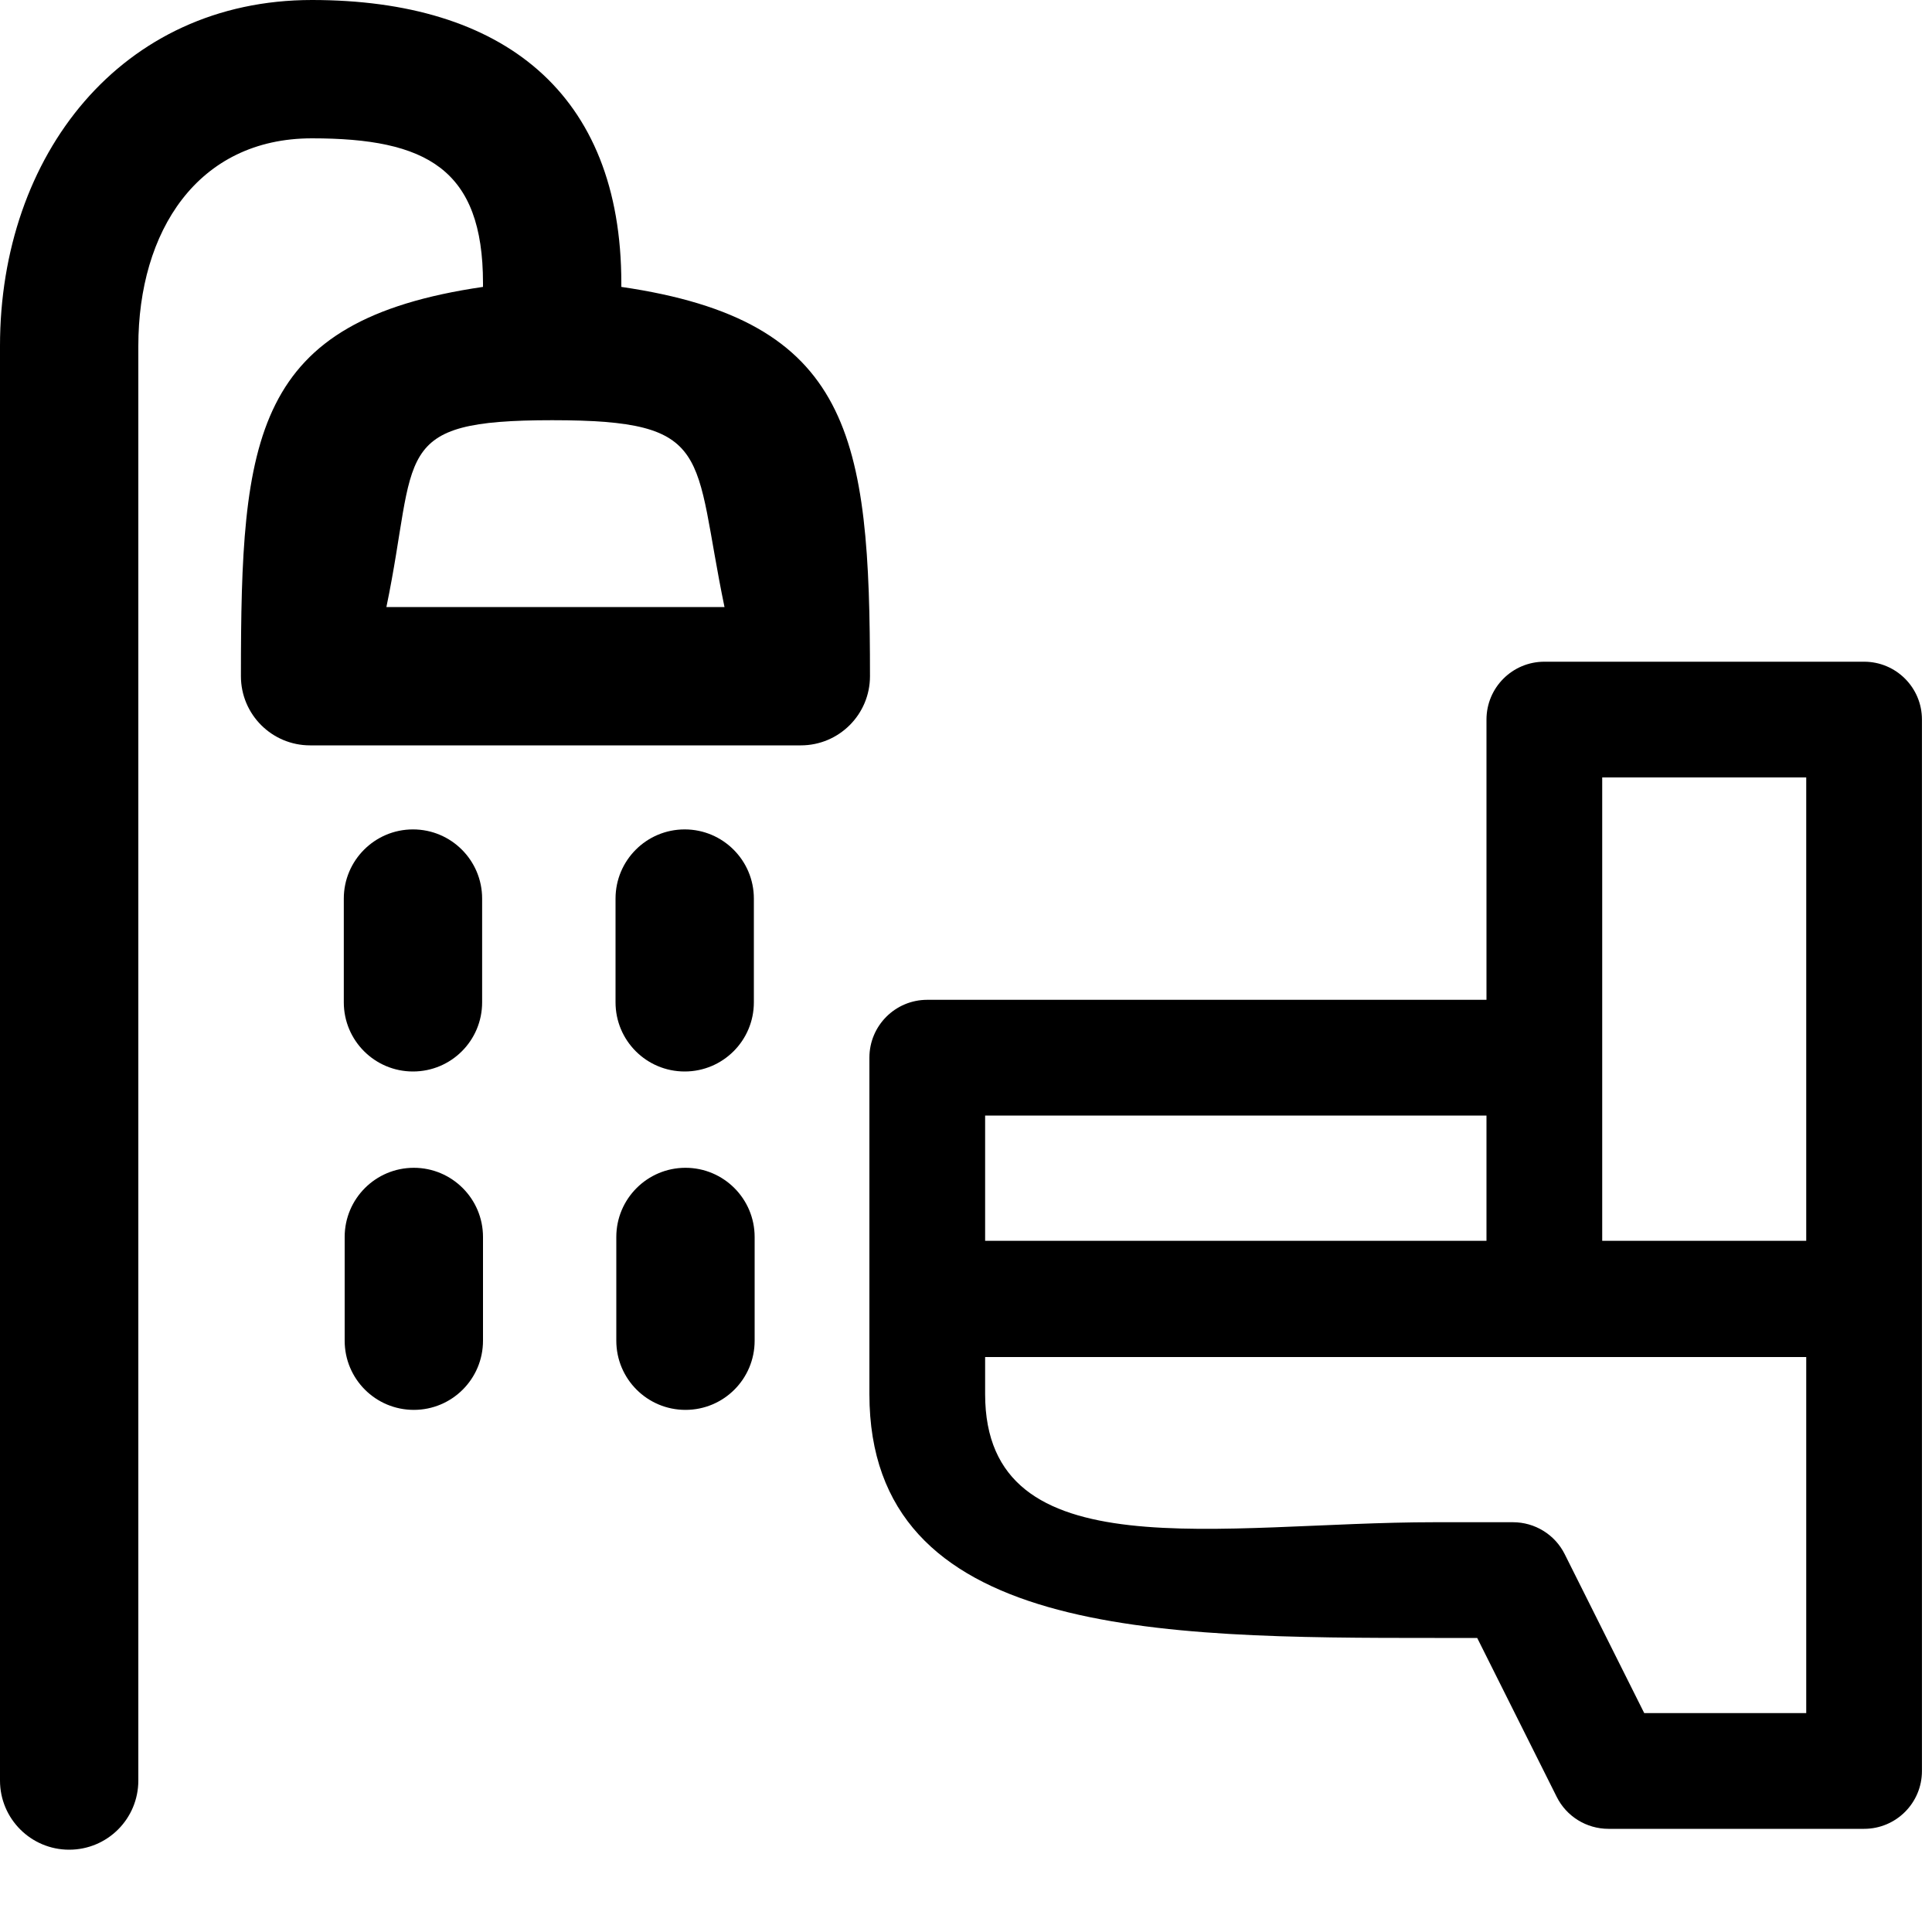 <svg width="20" height="20" viewBox="0 0 20 20" fill="#000000" xmlns="http://www.w3.org/2000/svg">
    <path d="M3.229 0C5.203 0 6.432 0.958 6.432 2.932V2.97C8.819 3.318 9.006 4.519 9.006 7C9.006 7.396 8.685 7.716 8.29 7.716H3.21C2.815 7.716 2.494 7.396 2.494 7C2.494 4.519 2.613 3.318 5 2.97V2.932C5 1.748 4.414 1.432 3.229 1.432C2.044 1.432 1.432 2.396 1.432 3.581V18.432C1.432 18.828 1.112 19.148 0.716 19.148C0.321 19.148 -1.52588e-05 18.828 -1.52588e-05 18.432V3.581C-0 1.606 1.255 0 3.229 0ZM4 6.284H7.5C7.169 4.691 7.406 4.35 5.716 4.35C4.026 4.35 4.331 4.691 4 6.284ZM3.559 9.302V10.376C3.559 10.772 3.88 11.092 4.275 11.092C4.671 11.092 4.991 10.772 4.991 10.376V9.302C4.991 8.907 4.671 8.586 4.275 8.586C3.88 8.586 3.559 8.907 3.559 9.302ZM3.568 12.805V13.879C3.568 14.275 3.888 14.595 4.284 14.595C4.679 14.595 5 14.275 5 13.879V12.805C5 12.41 4.679 12.089 4.284 12.089C3.888 12.089 3.568 12.41 3.568 12.805ZM6.372 9.302V10.376C6.372 10.772 6.692 11.092 7.088 11.092C7.483 11.092 7.804 10.772 7.804 10.376V9.302C7.804 8.907 7.483 8.586 7.088 8.586C6.692 8.586 6.372 8.907 6.372 9.302ZM6.38 12.805V13.879C6.38 14.275 6.701 14.595 7.096 14.595C7.492 14.595 7.812 14.275 7.812 13.879V12.805C7.812 12.41 7.492 12.089 7.096 12.089C6.701 12.089 6.38 12.41 6.38 12.805Z"
          fill="#000000"/>
    <path d="M19.896 18.333C19.896 18.664 19.628 18.932 19.297 18.932L16.651 18.932C16.424 18.932 16.216 18.804 16.115 18.601L15.292 16.956H14.852C11.978 16.956 9 16.942 9 14.432V10.949C9 10.618 9.268 10.35 9.599 10.35L15.388 10.35L15.388 7.449C15.388 7.118 15.656 6.85 15.987 6.85H19.297C19.628 6.85 19.896 7.118 19.896 7.449L19.896 18.333ZM10.198 11.548V12.845L15.388 12.845V11.548L10.198 11.548ZM16.586 12.845H18.698L18.698 8.048H16.586L16.586 12.845ZM10.198 14.432C10.198 16.282 12.639 15.758 14.852 15.758H15.662C15.889 15.758 16.097 15.886 16.198 16.089L17.021 17.734L18.698 17.734L18.698 14.048L10.198 14.048L10.198 14.432Z"
          fill="#000000"/>
</svg>
